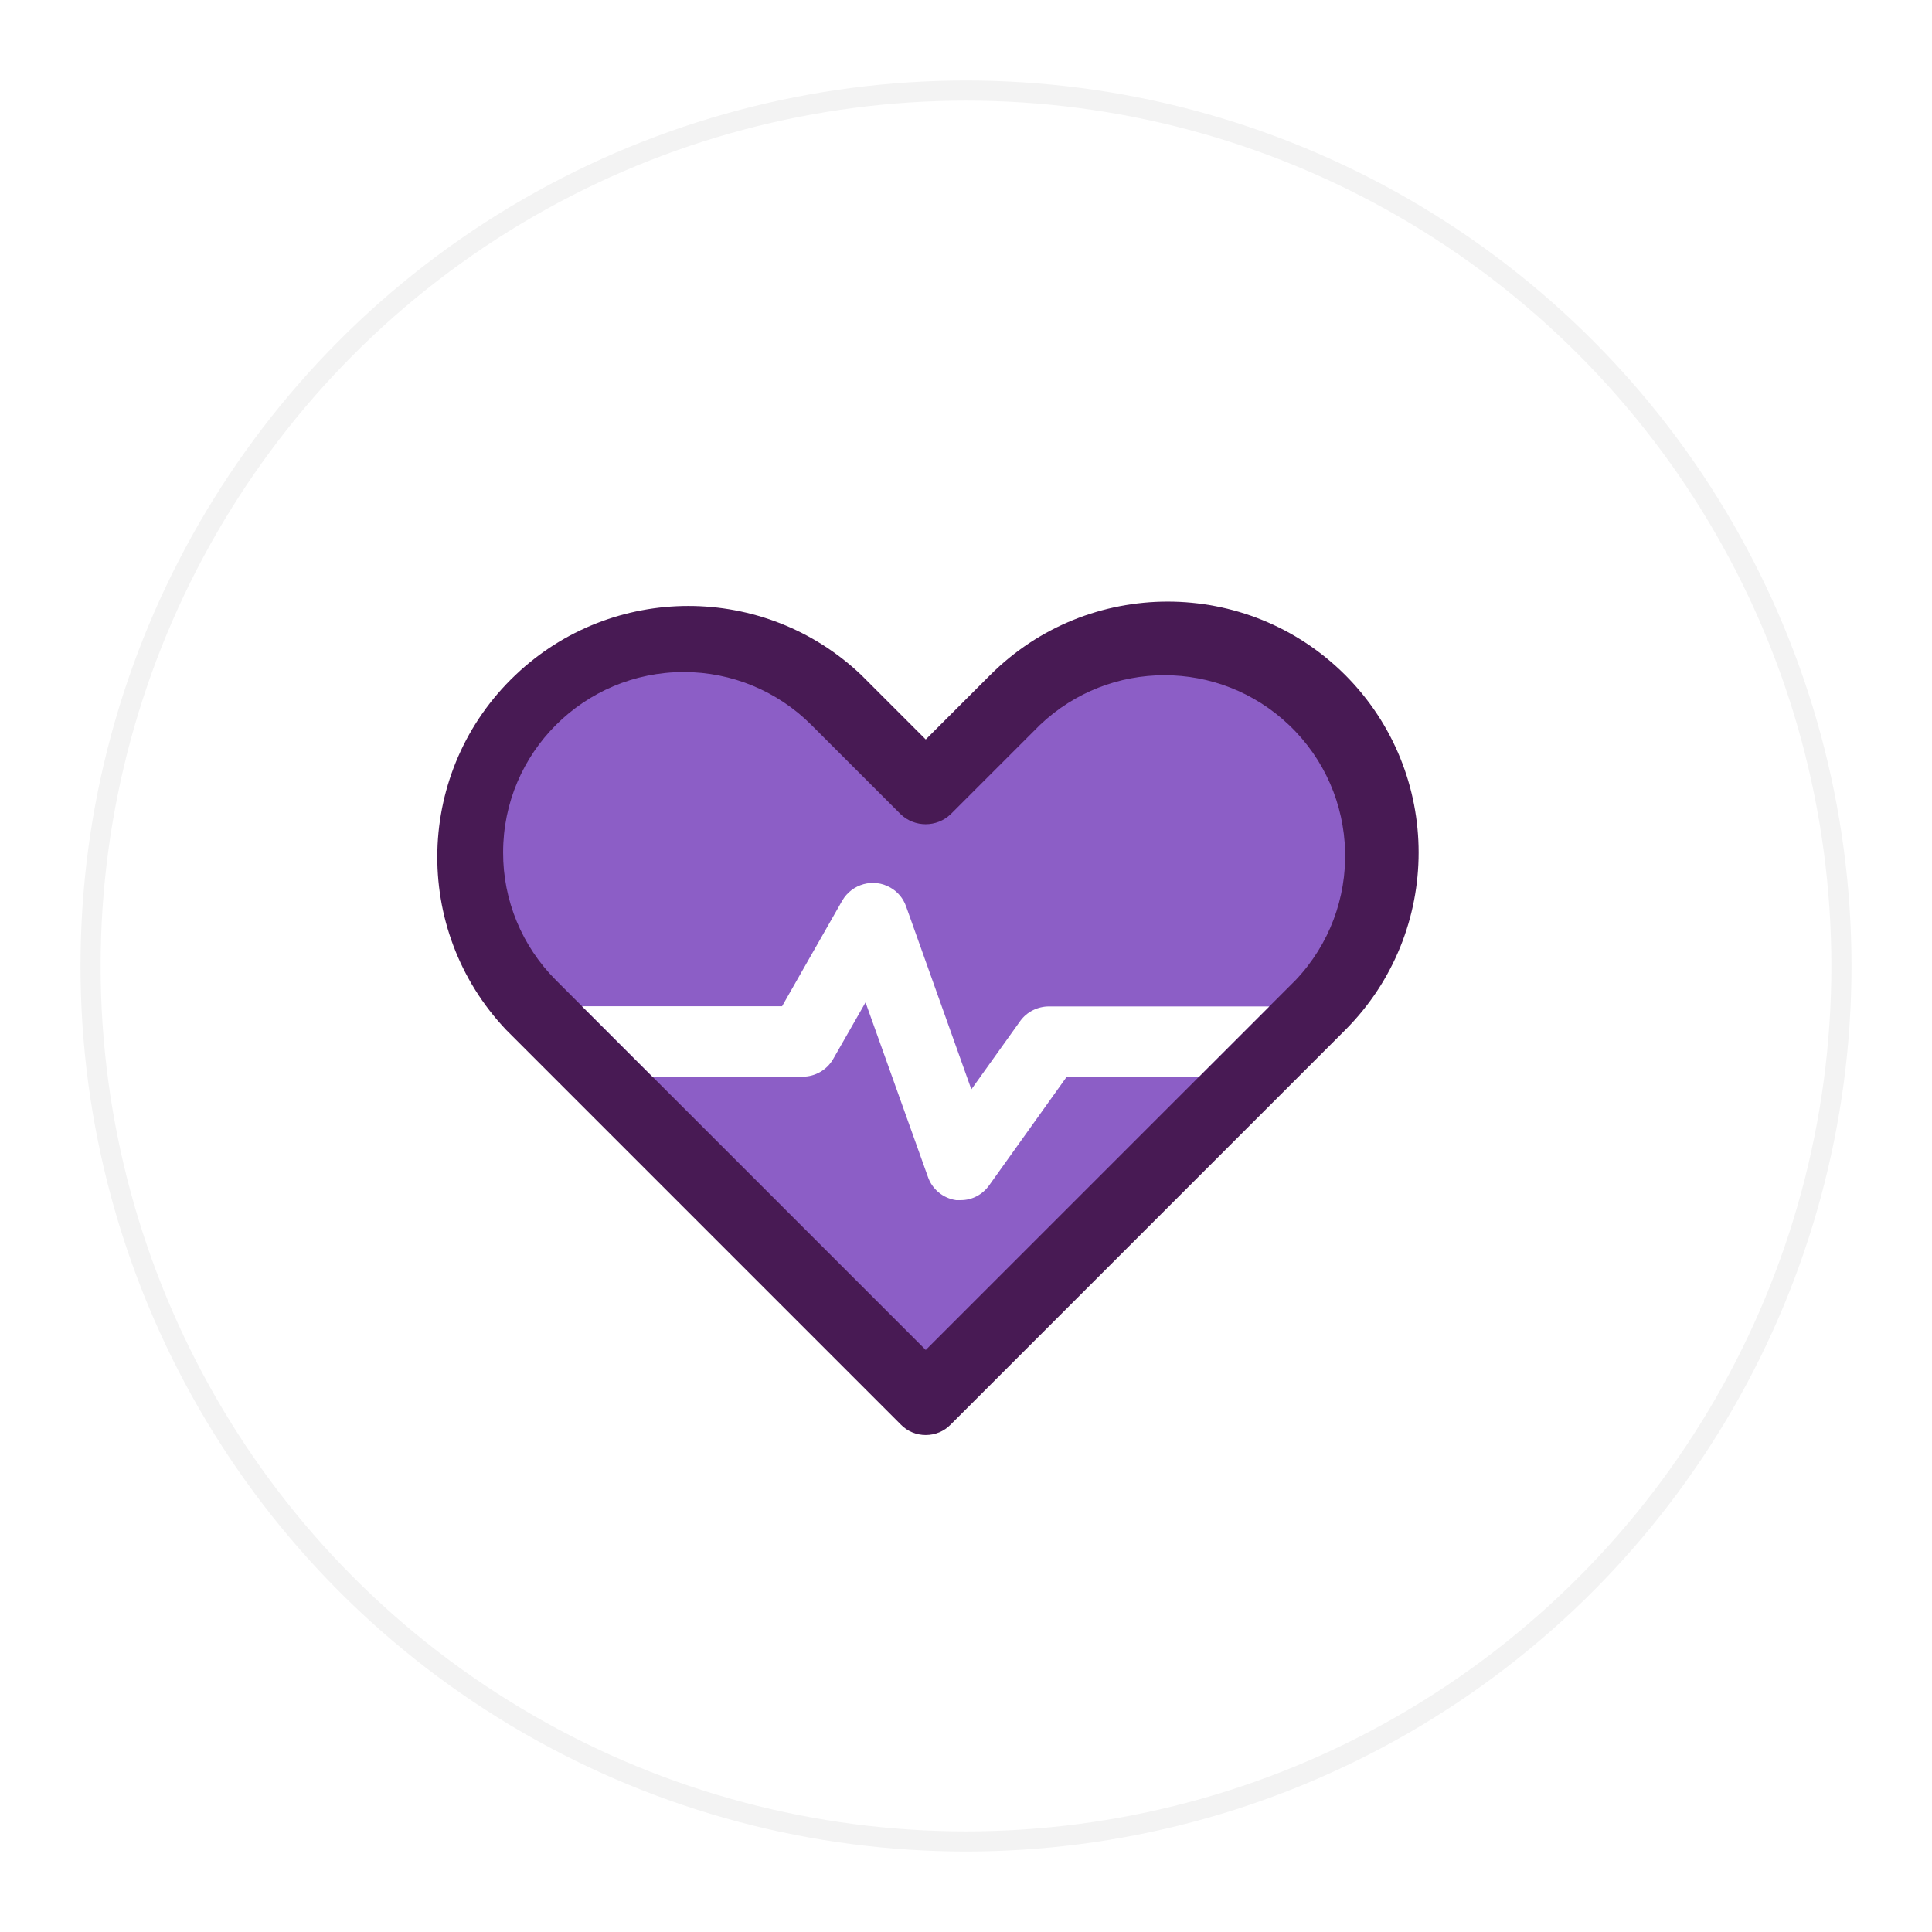 <svg width="96" height="96" viewBox="0 0 96 96" fill="none" xmlns="http://www.w3.org/2000/svg">
<g filter="url(#filter0_d_2435_2263)">
<circle cx="48" cy="44" r="43.5" fill="white" stroke="#F3F3F3"/>
<path d="M49.15 54.899C48.826 55.354 48.31 55.625 47.75 55.634H47.505C46.858 55.538 46.315 55.092 46.105 54.47L43.008 45.808L41.398 48.625C41.083 49.168 40.505 49.5 39.875 49.5H32.42L46 63.08L59.571 49.509H53L49.15 54.899Z" fill="#8C5EC6"/>
<path d="M51.679 32.018L47.234 36.463C46.542 37.119 45.449 37.119 44.758 36.463L40.312 32.018C38.633 30.338 36.358 29.393 33.977 29.393C29.025 29.393 25 33.391 25 38.353C25 40.733 25.945 43.025 27.625 44.705L28.92 46H38.86L41.852 40.75C42.334 39.91 43.401 39.621 44.241 40.103C44.6 40.313 44.88 40.636 45.02 41.03L48.266 50.13L50.699 46.727C51.031 46.272 51.565 46.009 52.125 46.009H63.071L64.375 44.705C67.787 41.109 67.639 35.43 64.043 32.018C60.578 28.728 55.144 28.728 51.679 32.018Z" fill="#8C5EC6"/>
<path d="M66.843 29.541C61.969 24.677 54.076 24.677 49.203 29.541L46 32.744L42.797 29.541C37.985 24.965 30.425 24.965 25.613 29.541C20.616 34.284 20.415 42.185 25.157 47.181L44.766 66.79C45.09 67.123 45.536 67.306 46 67.306C46.464 67.306 46.91 67.123 47.234 66.79L66.843 47.181C71.707 42.308 71.707 34.415 66.843 29.541Z" fill="#481A54"/>
<path d="M64.375 44.705L63.071 46.009L59.571 49.509L46 63.08L32.42 49.5L28.92 46L27.625 44.705C25.936 43.016 24.991 40.733 25 38.353C25 33.4 29.025 29.393 33.977 29.393C36.358 29.393 38.633 30.338 40.312 32.018L44.758 36.463C45.449 37.119 46.542 37.119 47.234 36.463L51.679 32.018C55.144 28.728 60.578 28.728 64.043 32.018C67.639 35.43 67.787 41.109 64.375 44.705Z" fill="#8C5EC6"/>
<path d="M50.699 46.726L48.266 50.13L45.02 41.03C44.88 40.636 44.6 40.304 44.241 40.103C43.401 39.621 42.334 39.919 41.852 40.75L38.86 46H28.92L32.42 49.5H39.875C40.505 49.5 41.083 49.168 41.398 48.625L43.008 45.808L46.105 54.47C46.315 55.091 46.858 55.538 47.505 55.634H47.75C48.31 55.634 48.826 55.354 49.15 54.899L53 49.509H59.571L63.071 46.009H52.125C51.565 46.009 51.031 46.271 50.699 46.726Z" fill="white"/>
</g>
<defs>
<filter id="filter0_d_2435_2263" x="0" y="0" width="96" height="96" filterUnits="userSpaceOnUse" color-interpolation-filters="sRGB">
<feFlood flood-opacity="0" result="BackgroundImageFix"/>
<feColorMatrix in="SourceAlpha" type="matrix" values="0 0 0 0 0 0 0 0 0 0 0 0 0 0 0 0 0 0 127 0" result="hardAlpha"/>
<feOffset dy="4"/>
<feGaussianBlur stdDeviation="2"/>
<feComposite in2="hardAlpha" operator="out"/>
<feColorMatrix type="matrix" values="0 0 0 0 0 0 0 0 0 0 0 0 0 0 0 0 0 0 0.1 0"/>
<feBlend mode="normal" in2="BackgroundImageFix" result="effect1_dropShadow_2435_2263"/>
<feBlend mode="normal" in="SourceGraphic" in2="effect1_dropShadow_2435_2263" result="shape"/>
</filter>
</defs>
</svg>
